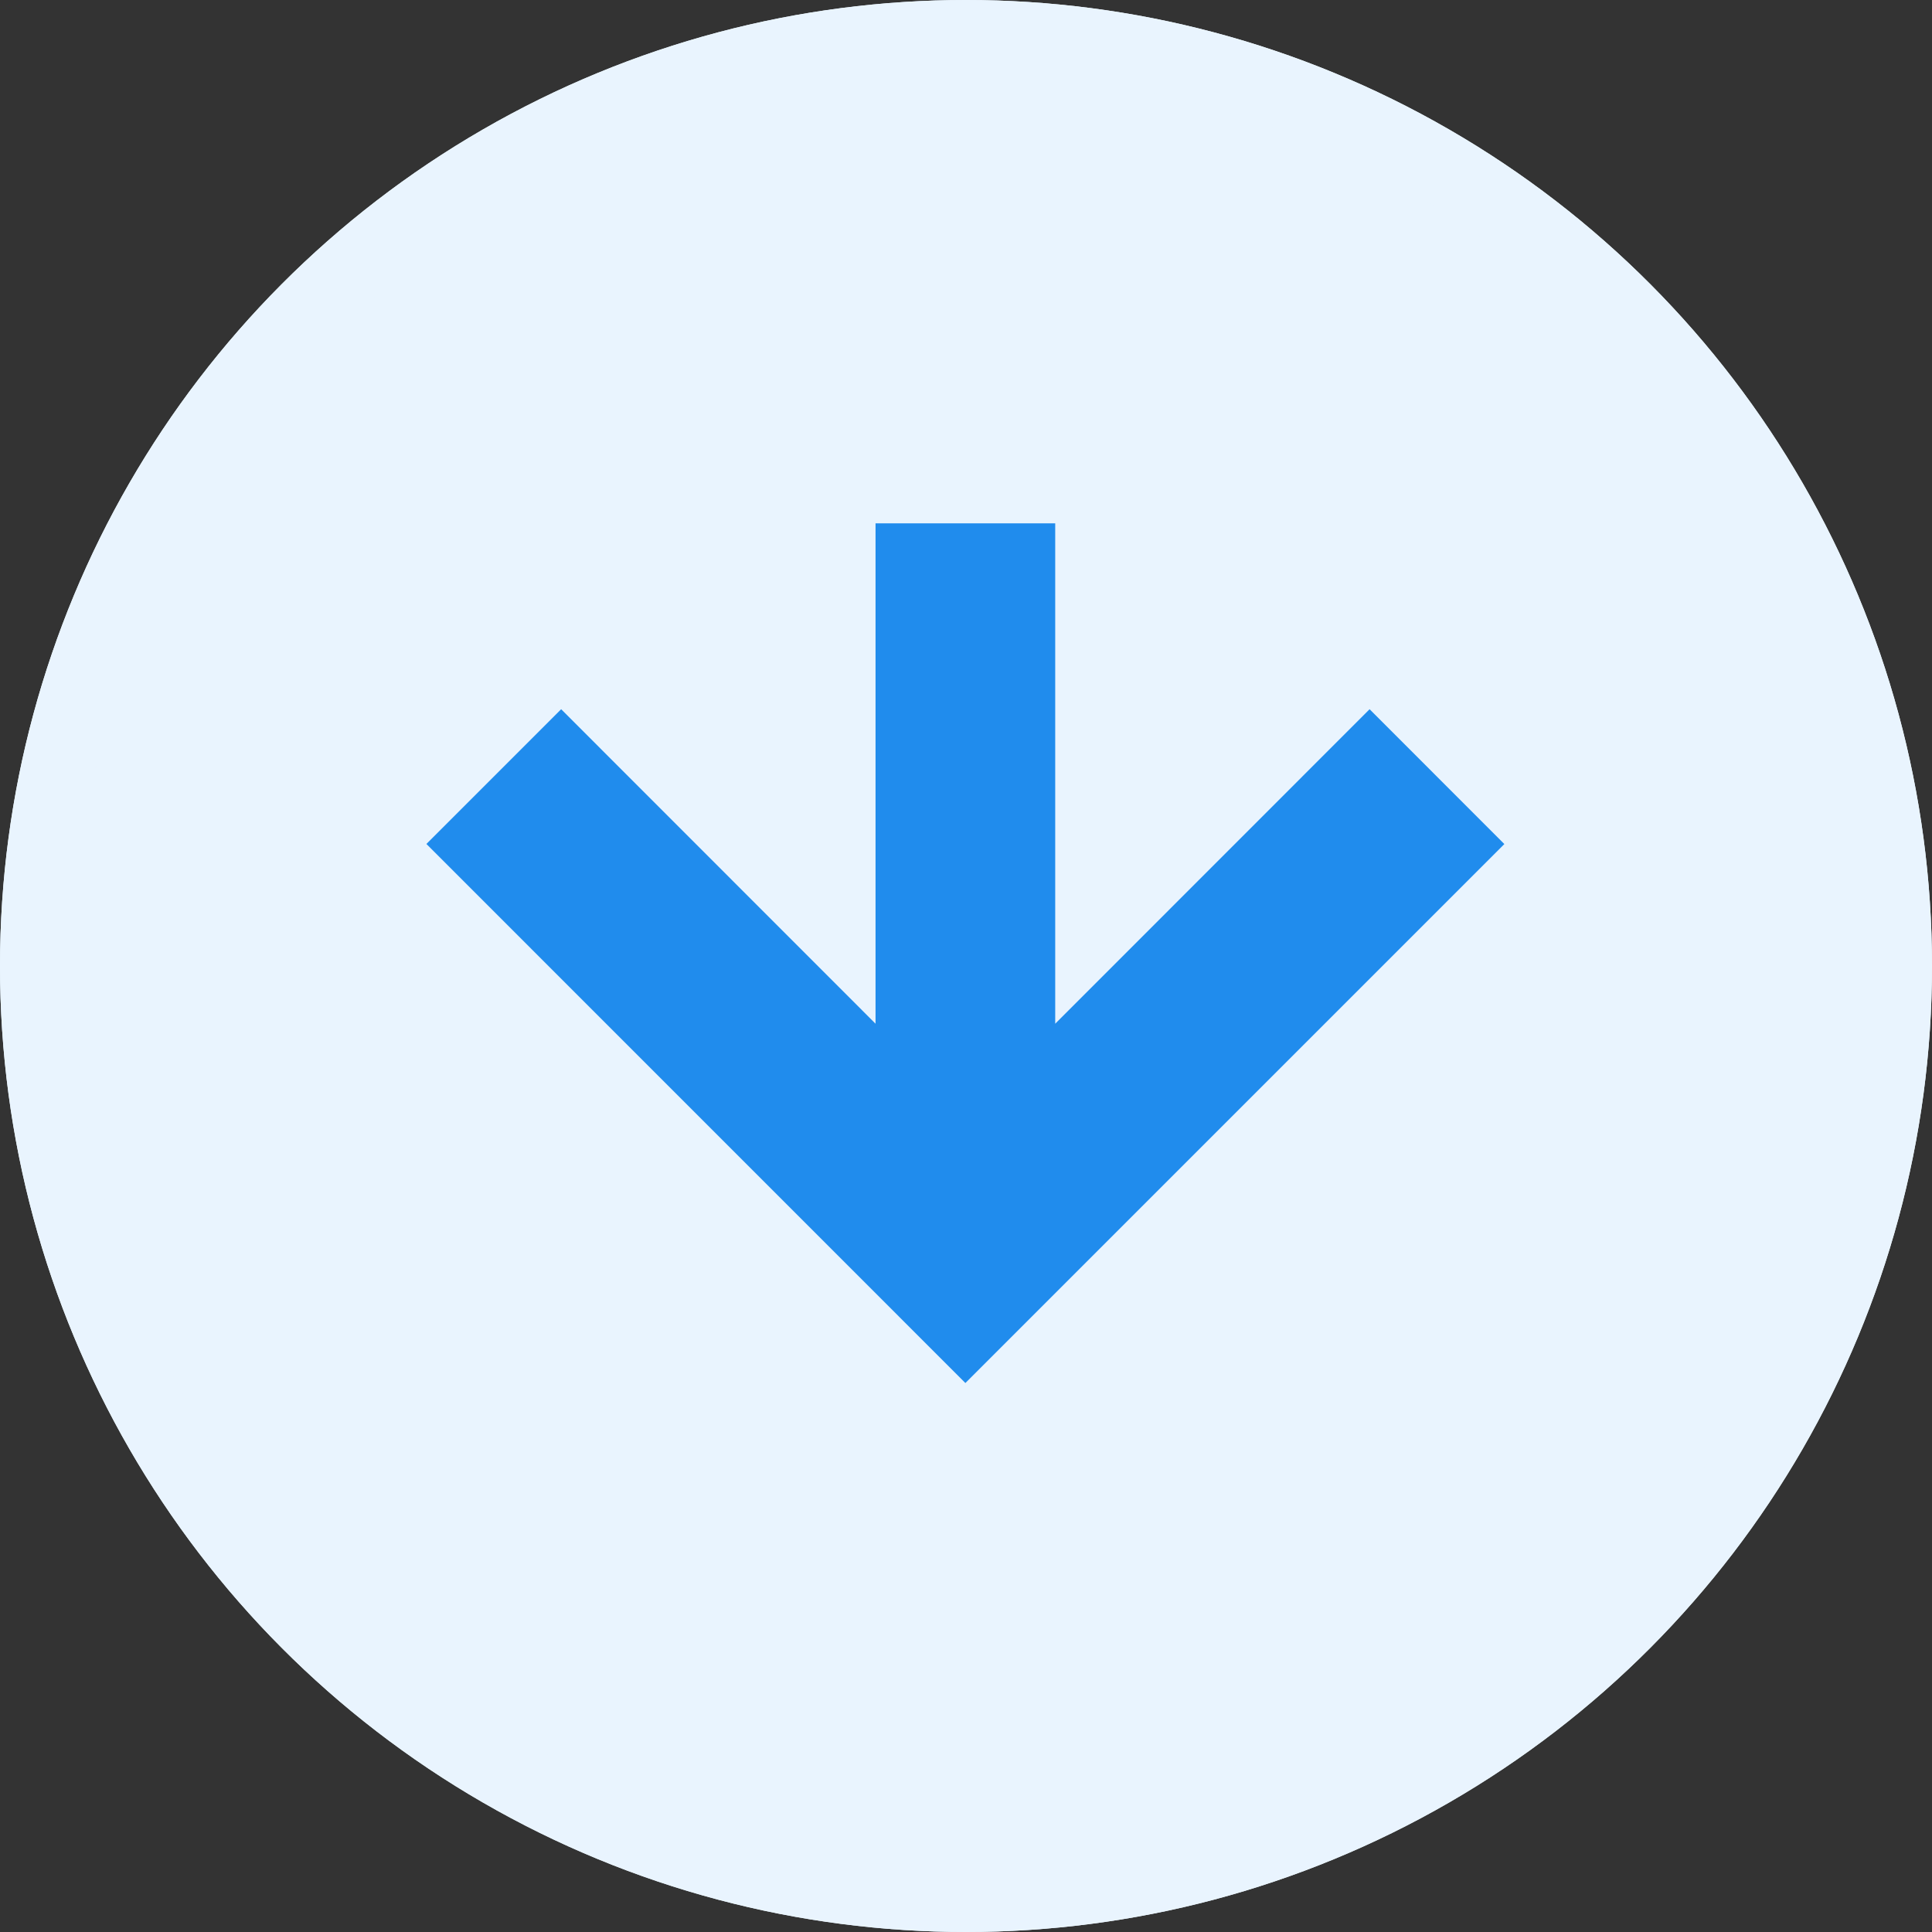 <svg xmlns="http://www.w3.org/2000/svg" width="79" height="79" viewBox="0 0 79 79">
	<rect x="0" y="0" width="79" height="79" fill="#333333" stroke="none"/>
	<defs>
      <animateTransform href="#arrow" id="arrow_animation" attributeName="transform" type="translate" from="-3 0" to="3 0" additive="sum" dur="0.8s" fill="freeze" repeatCount="indefinite"/>
  	</defs>
    <g transform="translate(-917 -1921)">
        <g transform="translate(917 1921)" fill="#e9f4fe" stroke="#e9f4fe" stroke-width="3">
            <circle cx="39.5" cy="39.5" r="39.5" stroke="none" />
            <circle cx="39.5" cy="39.5" r="38" fill="none" />
        </g>
        <path id="arrow" d="M0,25.712H20.46L7.6,38.567l5.51,5.51L35.152,22.038,13.114,0,7.6,5.51,20.46,18.365H0Z" transform="translate(978.513 1942.4) rotate(90)" fill="#208ced" />
    </g>
</svg>